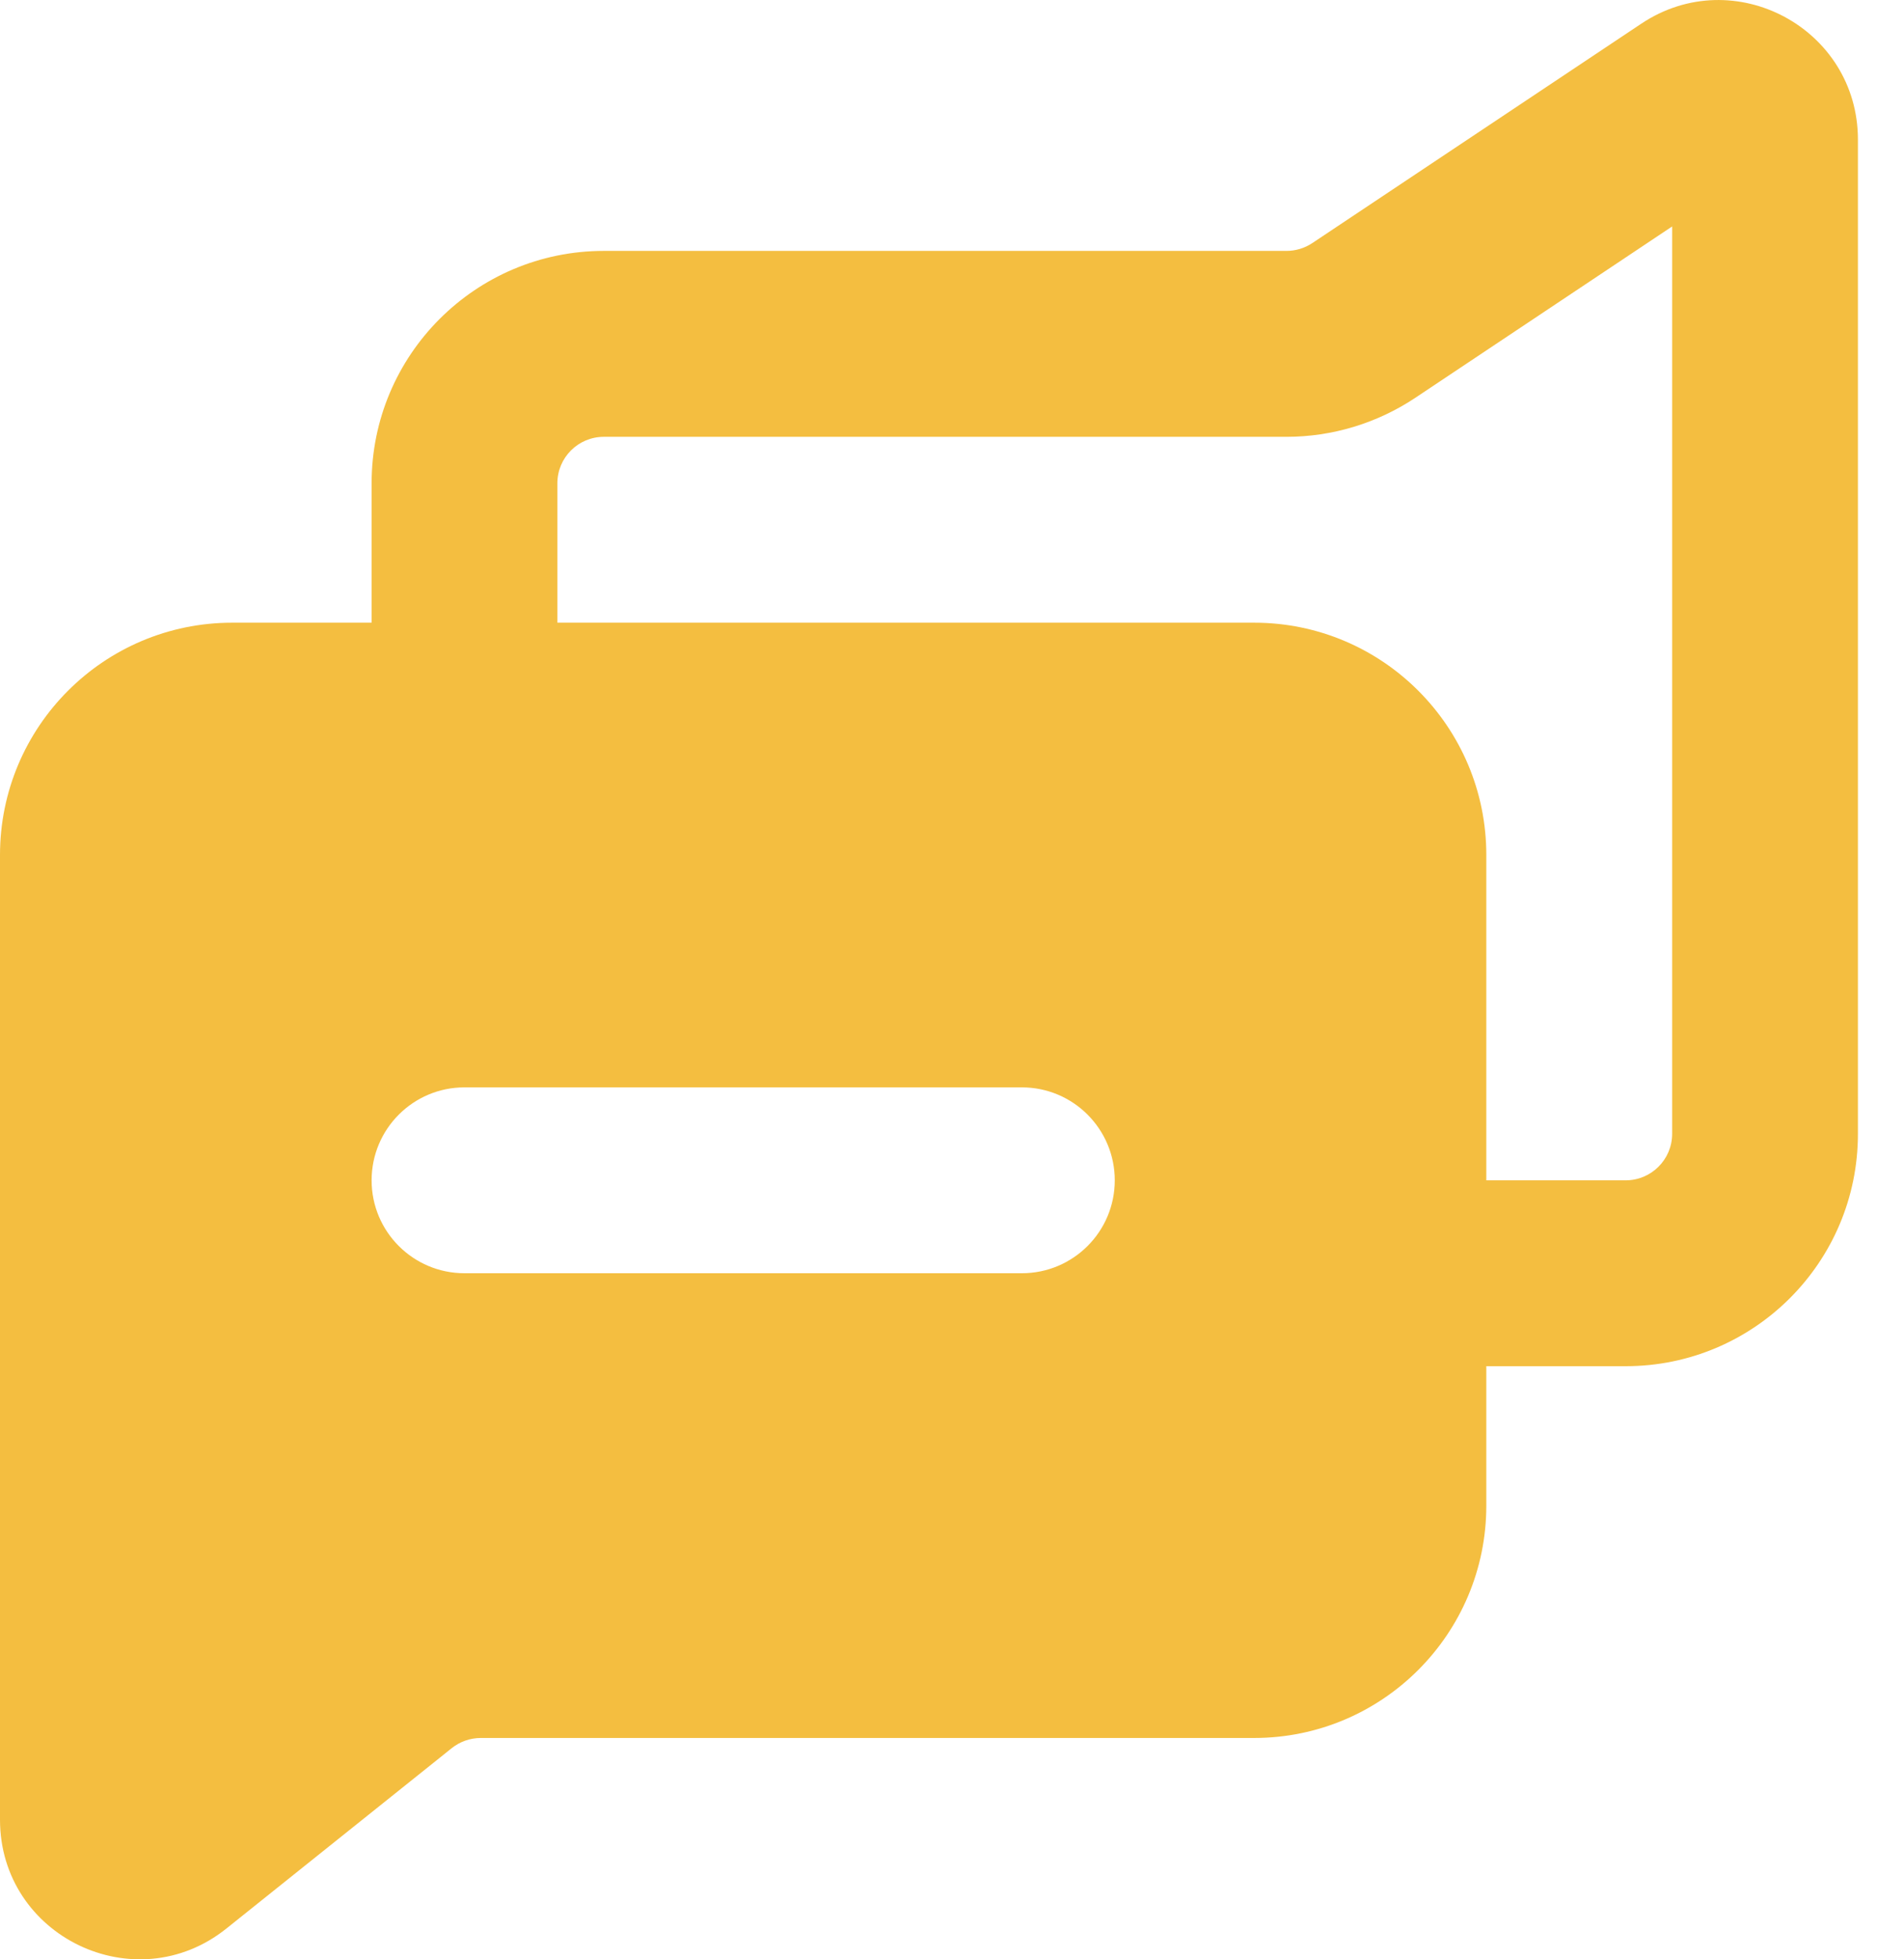 <?xml version="1.0" encoding="UTF-8"?>
<svg xmlns="http://www.w3.org/2000/svg" width="35" height="36" viewBox="0 0 35 36" fill="none">
  <path fill-rule="evenodd" clip-rule="evenodd" d="M6.831 8.879V11.441H4.269C1.911 11.441 0 13.352 0 15.71V33.434C0 35.581 2.484 36.776 4.162 35.434L8.304 32.12C8.456 31.999 8.644 31.933 8.838 31.933H23.053C25.411 31.933 27.322 30.021 27.322 27.663V25.102H29.884C32.242 25.102 34.153 23.191 34.153 20.833V2.566C34.153 0.52 31.873 -0.7 30.171 0.435L24.122 4.467C23.982 4.56 23.817 4.61 23.649 4.61H11.1C8.742 4.61 6.831 6.522 6.831 8.879ZM23.053 11.441H10.246V8.879C10.246 8.408 10.628 8.026 11.1 8.026H23.649C24.491 8.026 25.315 7.776 26.017 7.309L30.738 4.161V20.833C30.738 21.304 30.355 21.687 29.884 21.687H27.322V15.71C27.322 13.352 25.411 11.441 23.053 11.441ZM8.538 19.979C7.595 19.979 6.831 20.744 6.831 21.687C6.831 22.63 7.595 23.394 8.538 23.394H18.784C19.727 23.394 20.492 22.63 20.492 21.687C20.492 20.744 19.727 19.979 18.784 19.979H8.538Z" fill="#F4BE40"></path>
</svg>
